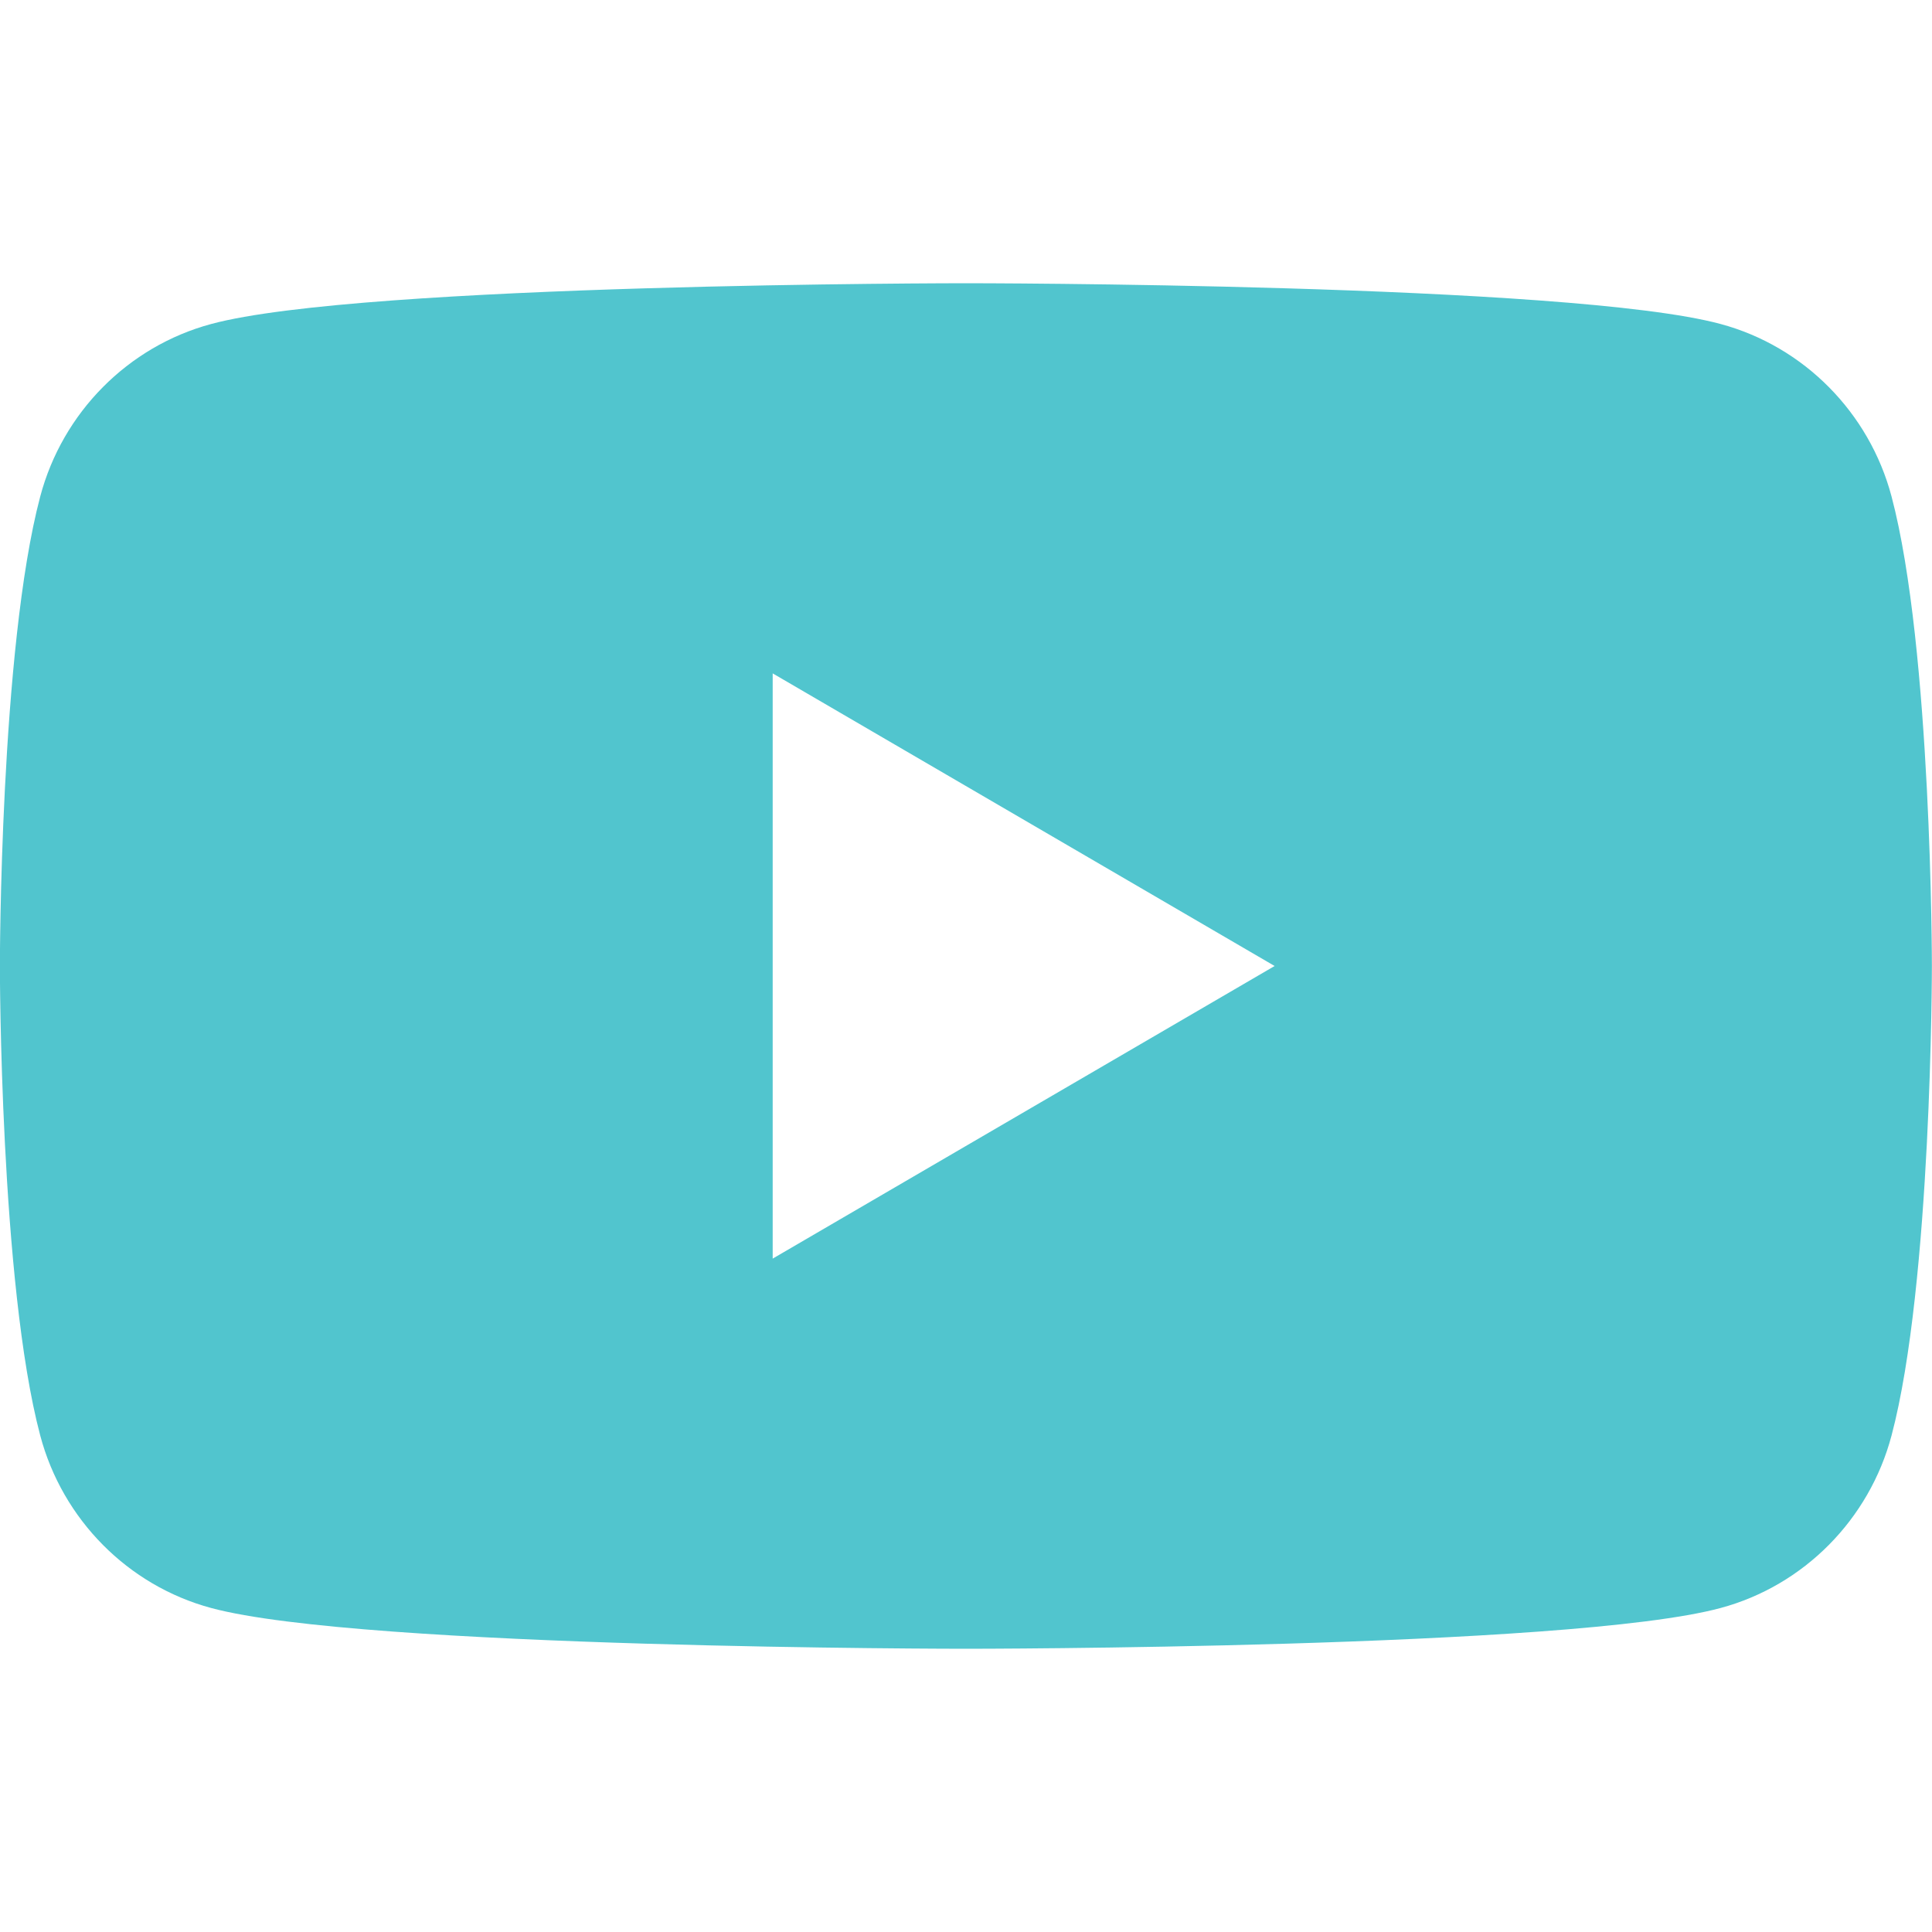 <svg width="35" height="35" viewBox="0 0 35 35" fill="none" xmlns="http://www.w3.org/2000/svg">
<path d="M34.267 8.994C33.864 7.474 32.678 6.276 31.172 5.87C28.443 5.131 17.498 5.131 17.498 5.131C17.498 5.131 6.553 5.131 3.824 5.87C2.318 6.276 1.132 7.474 0.729 8.994C-0.002 11.75 -0.002 17.5 -0.002 17.5C-0.002 17.5 -0.002 23.25 0.729 26.006C1.132 27.526 2.318 28.724 3.824 29.13C6.553 29.869 17.498 29.869 17.498 29.869C17.498 29.869 28.443 29.869 31.172 29.13C32.678 28.724 33.864 27.526 34.267 26.006C34.998 23.25 34.998 17.5 34.998 17.5C34.998 17.5 34.998 11.75 34.267 8.994H34.267ZM13.998 22.801V12.199L23.091 17.5L13.998 22.801V22.801Z" fill="#51C5CE"/>
</svg>
